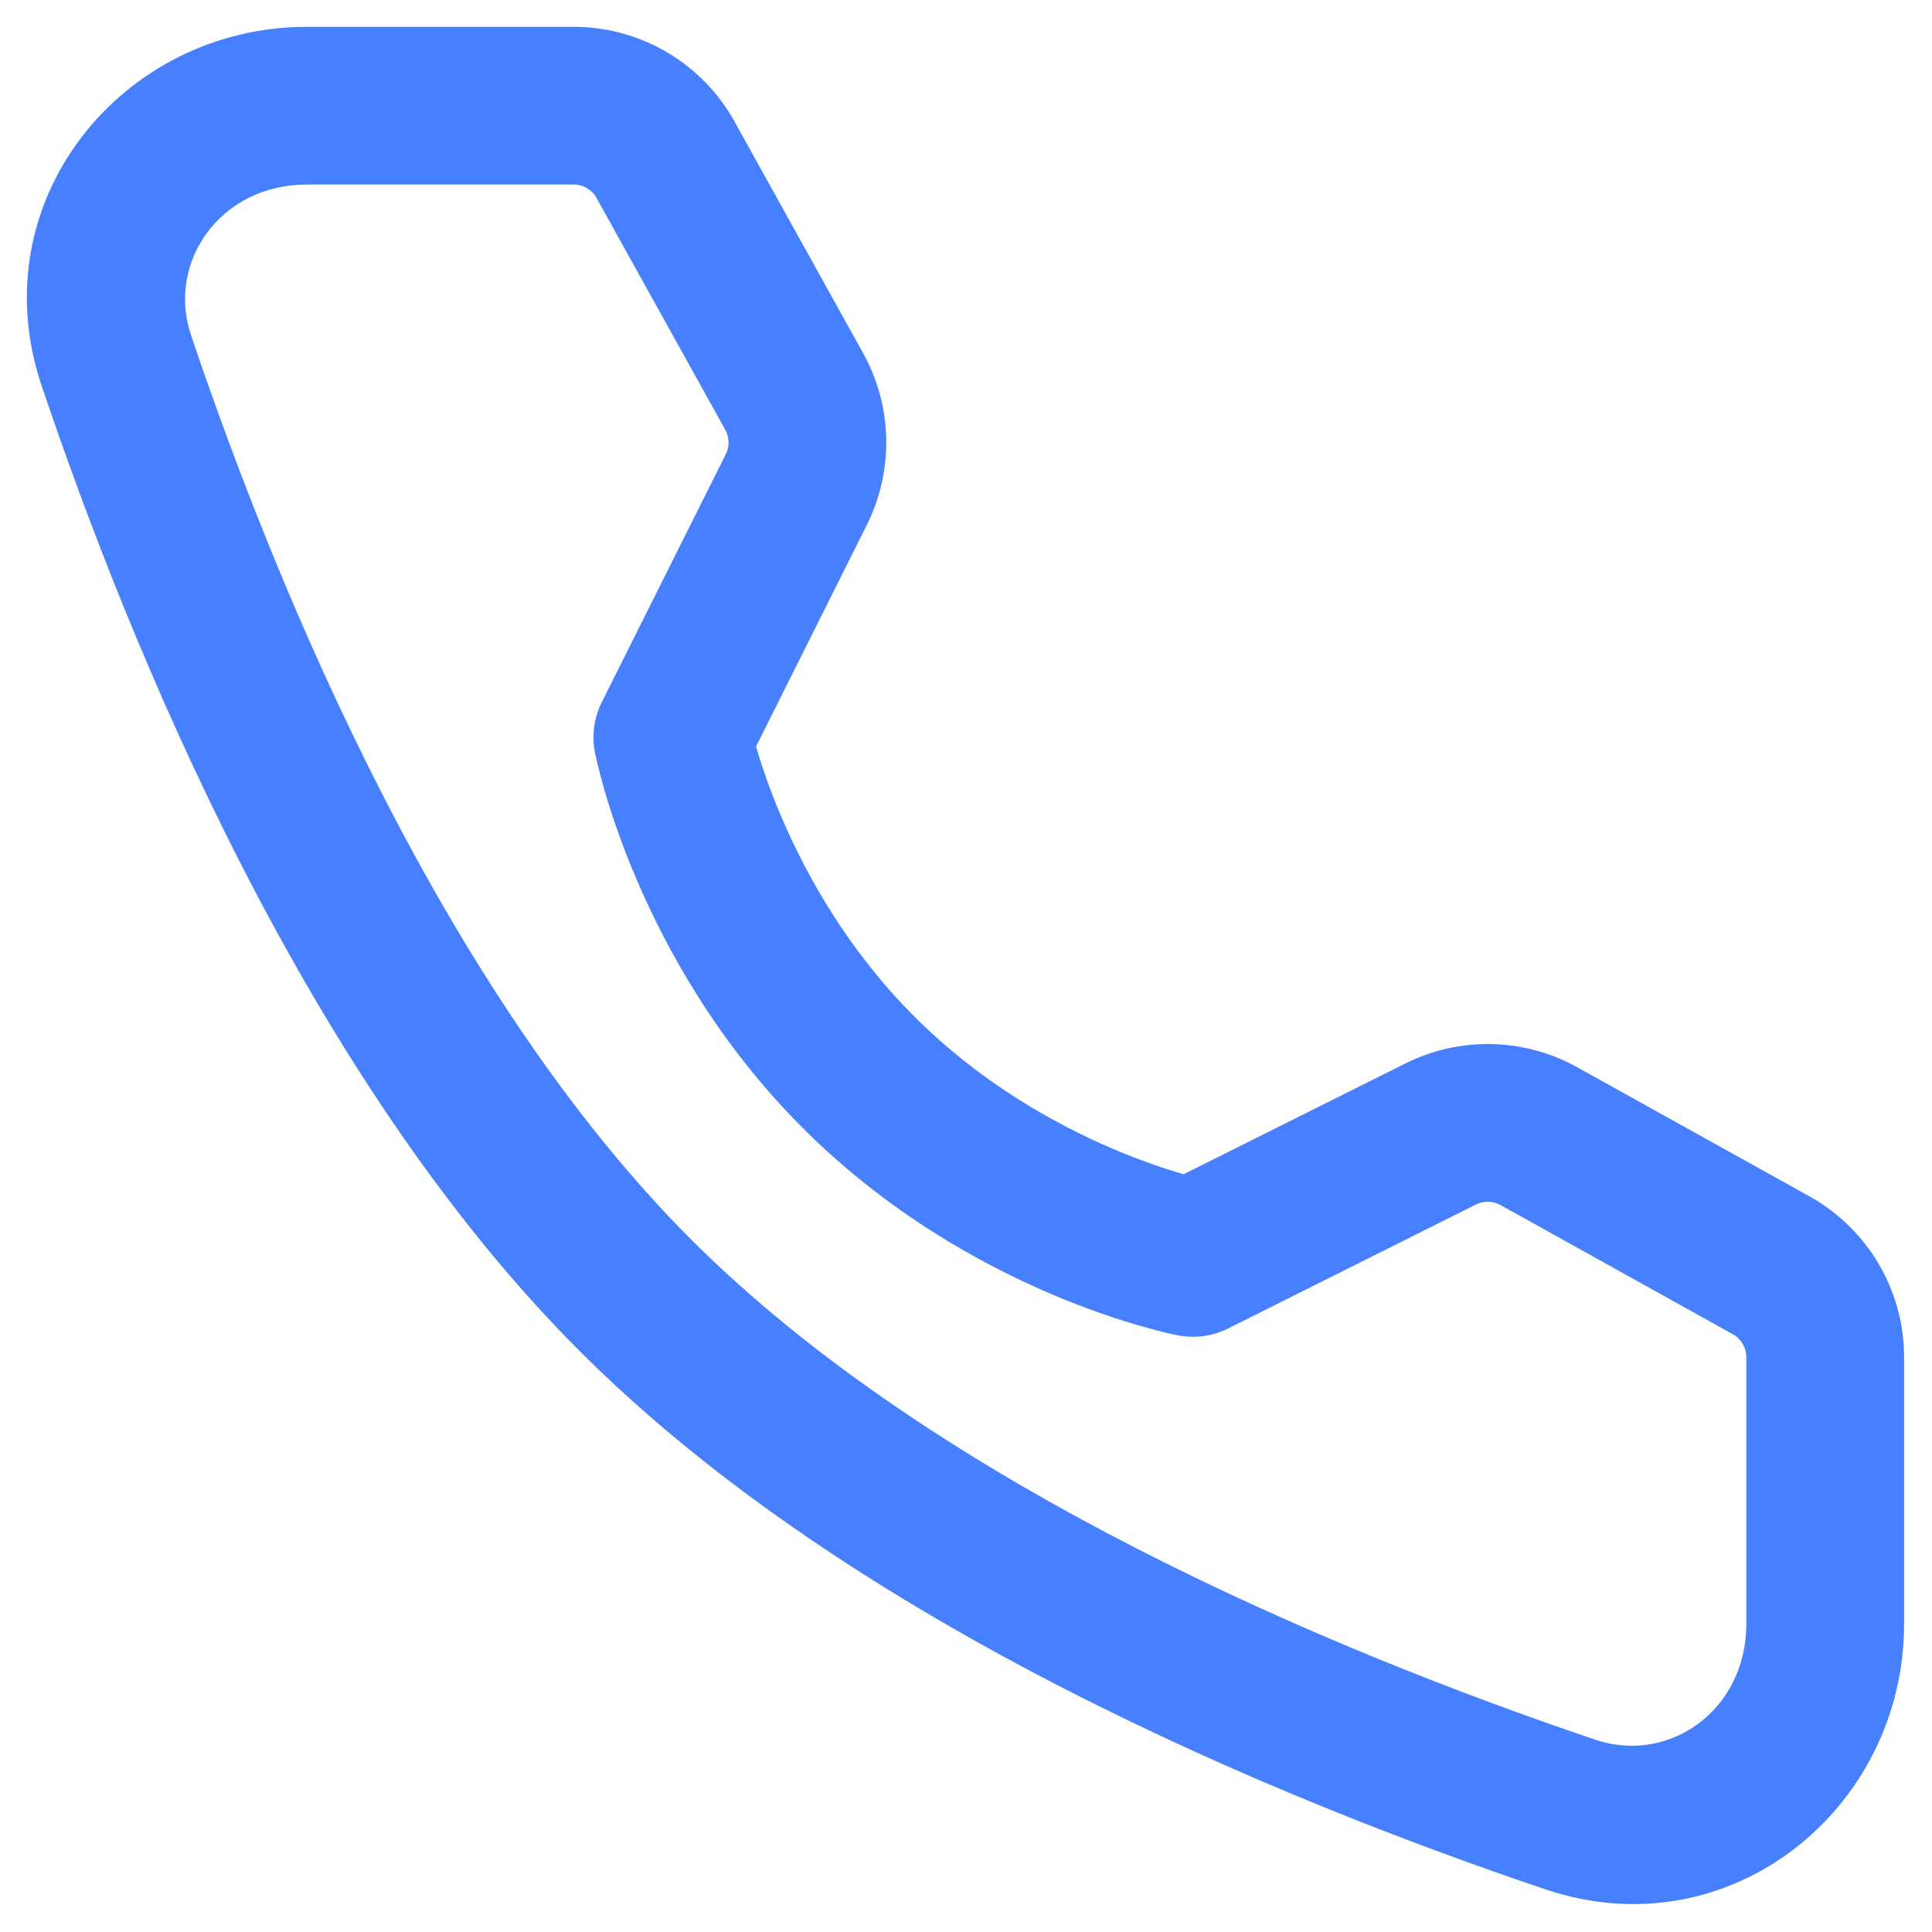 <svg width="18" height="18" viewBox="0 0 18 18" fill="none" xmlns="http://www.w3.org/2000/svg">
<path d="M2.859 1.719C2.053 1.719 1.55 2.442 1.78 3.124C2.606 5.572 4.145 9.254 6.44 11.549C8.736 13.844 12.418 15.383 14.865 16.209C15.548 16.439 16.27 15.937 16.27 15.13V12.645C16.27 12.556 16.222 12.474 16.145 12.431L13.98 11.227C13.909 11.188 13.823 11.186 13.751 11.222L11.442 12.377C11.298 12.449 11.134 12.472 10.975 12.441L11.114 11.719C10.975 12.441 10.975 12.441 10.975 12.441L10.973 12.441L10.97 12.44L10.963 12.439L10.941 12.434C10.923 12.43 10.899 12.425 10.868 12.418C10.808 12.403 10.724 12.382 10.62 12.352C10.413 12.292 10.127 12.198 9.793 12.056C9.13 11.773 8.264 11.294 7.48 10.51C6.695 9.726 6.215 8.858 5.931 8.194C5.788 7.86 5.693 7.573 5.633 7.366C5.603 7.262 5.581 7.178 5.567 7.117C5.559 7.087 5.554 7.063 5.55 7.045L5.545 7.023L5.544 7.015L5.543 7.012L5.543 7.011C5.543 7.011 5.543 7.01 6.264 6.87L5.543 7.011C5.512 6.852 5.535 6.686 5.607 6.541L6.762 4.232C6.798 4.16 6.796 4.075 6.757 4.004V4.004L5.558 1.845C5.515 1.767 5.433 1.719 5.344 1.719H2.859ZM7.044 6.954L7.044 6.956C7.09 7.115 7.166 7.345 7.282 7.616C7.516 8.162 7.903 8.855 8.519 9.471V9.471M8.519 9.471C9.135 10.087 9.826 10.472 10.37 10.704C10.64 10.819 10.87 10.895 11.028 10.94V10.94L13.094 9.908V9.908C13.6 9.655 14.199 9.668 14.694 9.943L16.858 11.146C17.403 11.449 17.74 12.023 17.74 12.645V15.13C17.74 16.855 16.111 18.181 14.396 17.602C11.917 16.765 7.953 15.14 5.401 12.588C2.85 10.037 1.224 6.072 0.388 3.594C-0.191 1.878 1.134 0.25 2.859 0.25H5.344C5.967 0.25 6.541 0.587 6.843 1.132L8.042 3.291C8.316 3.785 8.329 4.384 8.076 4.89L7.044 6.954" fill="#4680FF"/>
</svg>
